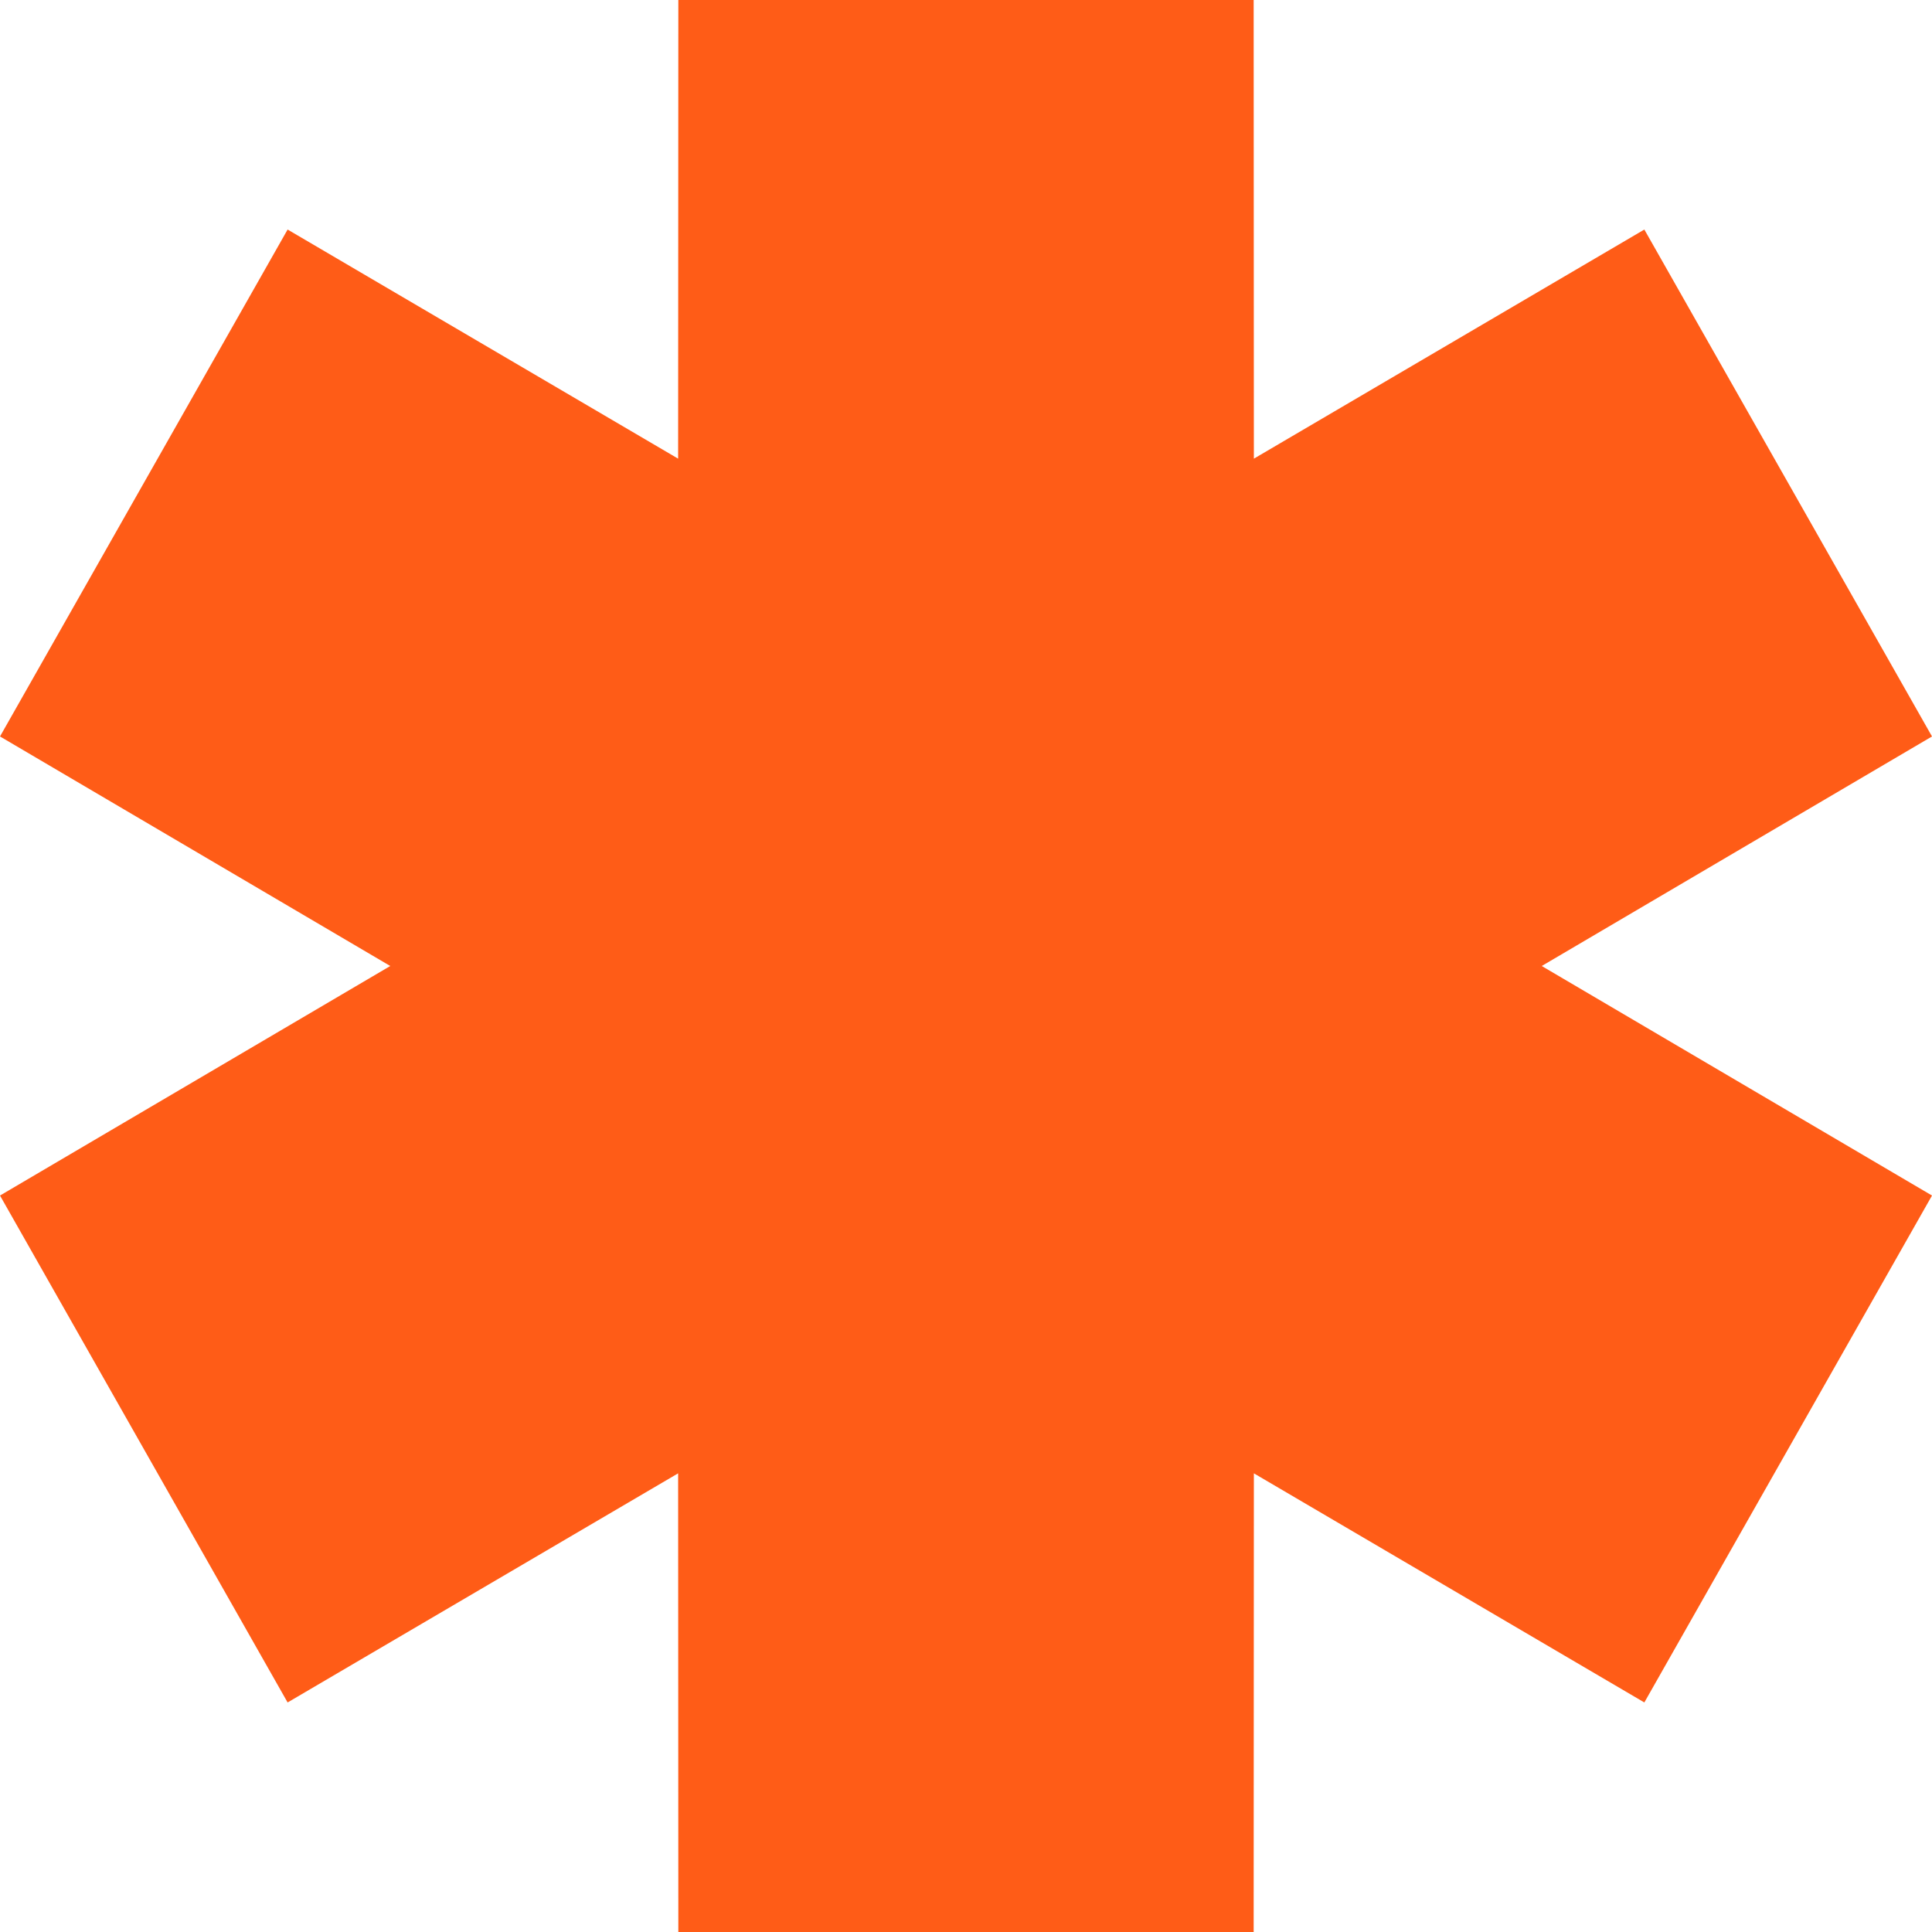 <?xml version="1.0" encoding="UTF-8"?> <svg xmlns="http://www.w3.org/2000/svg" viewBox="0 0 37.00 37.00" data-guides="{&quot;vertical&quot;:[],&quot;horizontal&quot;:[]}"><defs></defs><path fill="#ff5c17" stroke="none" fill-opacity="1" stroke-width="1" stroke-opacity="1" clip-rule="evenodd" fill-rule="evenodd" id="tSvgfd81d65c28" title="Path 4" d="M7.474 18.5C4.982 17.035 2.491 15.57 -0 14.104C1.836 10.868 3.672 7.632 5.508 4.396C8.001 5.859 10.494 7.321 12.987 8.784C12.988 5.856 12.99 2.928 12.991 0C16.663 0 20.336 0 24.009 0C24.01 2.928 24.011 5.856 24.013 8.784C26.505 7.321 28.998 5.859 31.491 4.396C33.327 7.632 35.163 10.868 37 14.104C34.508 15.57 32.017 17.035 29.526 18.5C32.017 19.965 34.508 21.431 37 22.896C35.163 26.132 33.327 29.368 31.491 32.604C28.998 31.142 26.505 29.679 24.013 28.216C24.011 31.144 24.01 34.072 24.009 37C20.336 37 16.663 37 12.991 37C12.99 34.072 12.988 31.144 12.987 28.216C10.494 29.679 8.001 31.142 5.508 32.604C3.672 29.368 1.836 26.132 -0 22.896C2.491 21.431 4.982 19.965 7.474 18.5Z"></path></svg> 